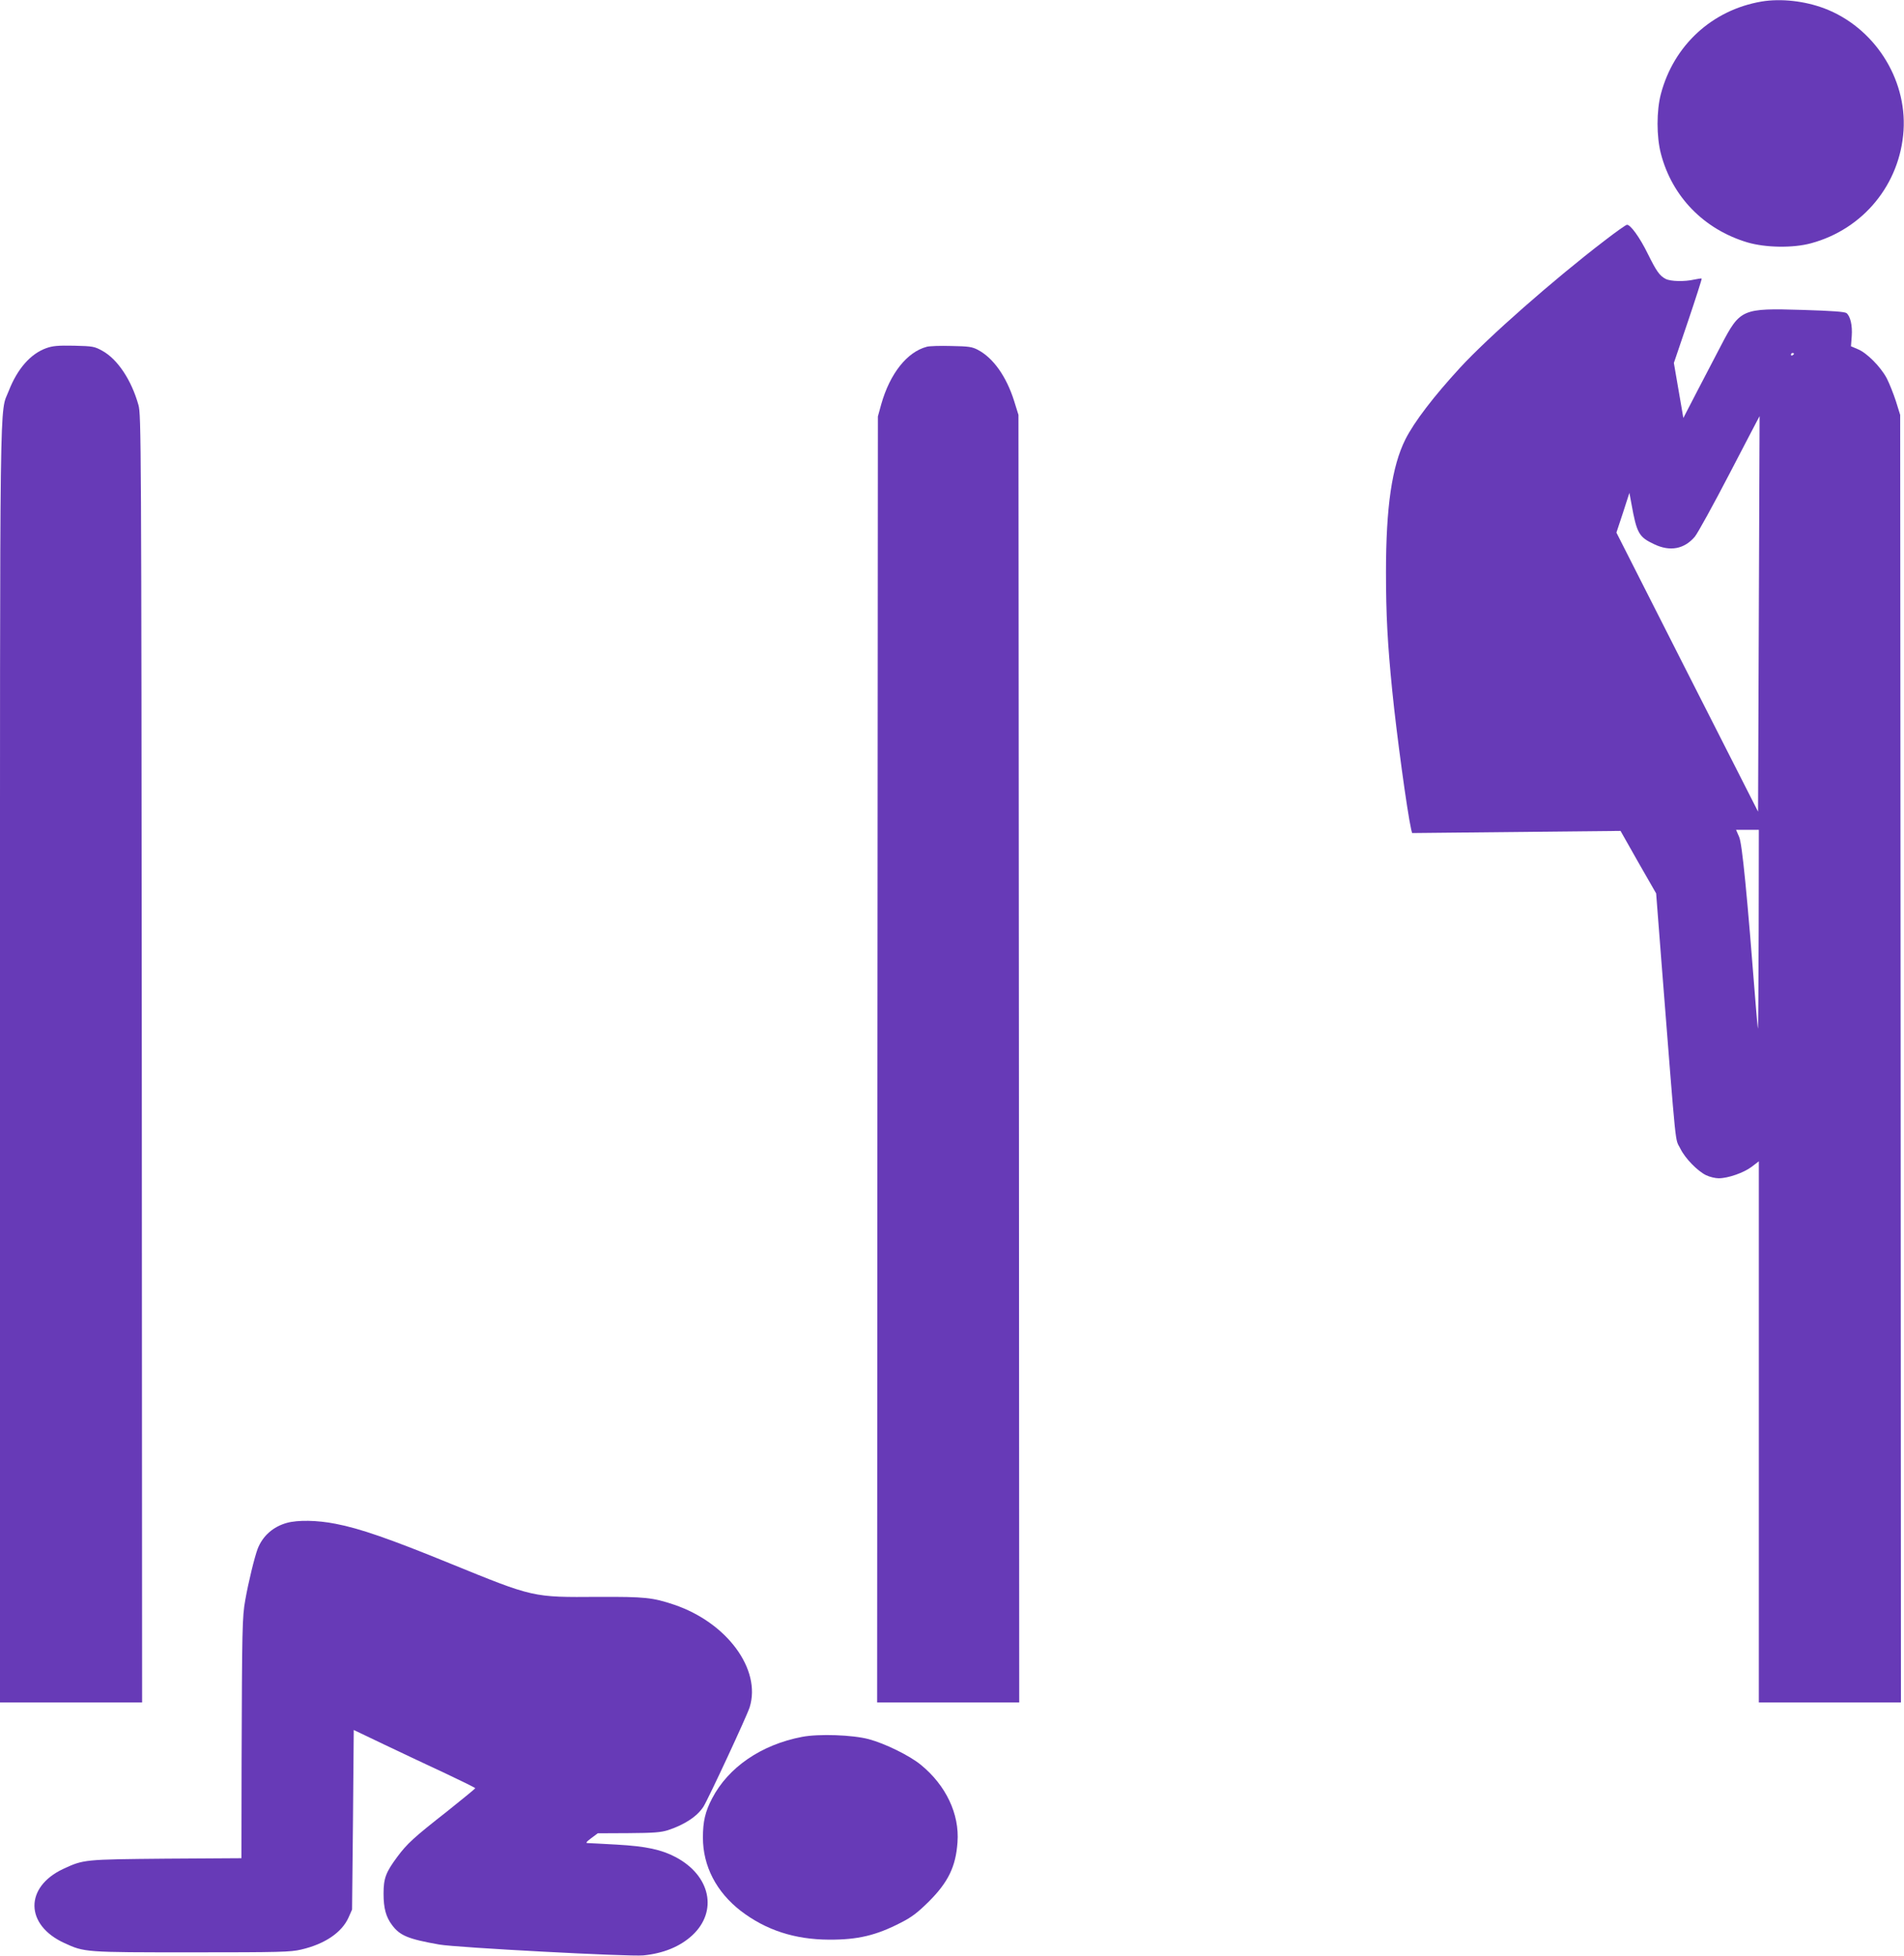 <?xml version="1.0" standalone="no"?>
<!DOCTYPE svg PUBLIC "-//W3C//DTD SVG 20010904//EN"
 "http://www.w3.org/TR/2001/REC-SVG-20010904/DTD/svg10.dtd">
<svg version="1.0" xmlns="http://www.w3.org/2000/svg"
 width="1246pt" height="1280pt" viewBox="0 0 1246 1280"
 preserveAspectRatio="xMidYMid meet">
<g transform="translate(0,1280) scale(0.1,-0.1)"
fill="#673ab7" stroke="none">
<path d="M11528 12790 c-323 -55 -575 -286 -659 -605 -29 -110 -29 -279 0
-390 73 -282 282 -496 566 -581 119 -35 298 -38 416 -6 342 92 583 386 606
738 22 343 -194 676 -518 799 -130 49 -285 66 -411 45z"/>
<path d="M10500 11225 c-332 -254 -763 -633 -945 -831 -173 -188 -300 -354
-358 -469 -88 -176 -127 -441 -127 -870 0 -275 10 -465 41 -775 28 -280 97
-788 124 -908 l6 -23 682 7 682 7 116 -205 117 -204 36 -465 c100 -1269 86
-1130 123 -1206 31 -63 112 -146 168 -173 23 -11 60 -20 82 -20 62 0 164 36
216 75 l47 36 0 -1771 0 -1770 465 0 465 0 -2 4213 -3 4212 -28 90 c-16 49
-43 117 -60 150 -40 75 -130 166 -189 190 l-45 19 5 67 c5 70 -9 129 -34 150
-11 9 -92 15 -287 21 -398 12 -409 7 -534 -232 -39 -74 -110 -211 -159 -305
l-88 -170 -31 180 -31 180 93 274 c51 151 91 276 89 278 -2 2 -23 -1 -47 -6
-64 -15 -156 -13 -189 4 -40 21 -60 50 -118 167 -50 102 -112 189 -135 187 -7
0 -73 -47 -147 -104z m1240 -739 c0 -3 -4 -8 -10 -11 -5 -3 -10 -1 -10 4 0 6
5 11 10 11 6 0 10 -2 10 -4z m-230 -1704 l-5 -1293 -464 913 -463 913 43 130
42 130 13 -70 c35 -195 49 -219 149 -266 104 -50 197 -32 266 49 19 23 122
210 229 416 107 206 195 374 195 373 0 -1 -2 -584 -5 -1295z m-1 -2069 c-1
-362 -3 -651 -5 -643 -2 8 -8 76 -14 150 -57 730 -89 1060 -109 1104 l-20 46
75 0 74 0 -1 -657z"/>
<path d="M303 10522 c-103 -37 -189 -135 -245 -278 -62 -161 -58 158 -58
-4415 l0 -4169 465 0 465 0 -2 4213 c-3 4061 -4 4214 -22 4277 -46 164 -137
300 -237 355 -51 28 -61 30 -184 33 -106 2 -140 -1 -182 -16z"/>
<path d="M6065 10531 c-129 -34 -241 -175 -298 -376 l-22 -80 -3 -4207 -2
-4208 465 0 465 0 -2 4213 -3 4212 -28 90 c-51 162 -137 283 -238 336 -38 20
-61 23 -174 25 -71 2 -143 0 -160 -5z"/>
<path d="M1877 2835 c-90 -25 -158 -85 -191 -170 -20 -53 -60 -216 -81 -335
-20 -110 -21 -189 -24 -1067 l-1 -622 -492 -3 c-539 -5 -540 -5 -674 -67 -254
-119 -251 -367 7 -485 132 -61 134 -61 834 -61 578 0 647 2 715 18 156 36 267
112 311 210 l23 52 6 588 5 587 205 -98 c113 -54 292 -138 397 -187 106 -50
193 -93 193 -96 0 -3 -82 -70 -182 -150 -222 -174 -264 -213 -328 -299 -75
-101 -90 -140 -90 -241 0 -96 16 -153 56 -206 52 -69 105 -91 309 -127 112
-20 1244 -80 1335 -71 132 13 241 58 321 132 168 157 119 390 -109 511 -93 49
-192 71 -386 82 -94 5 -180 10 -190 10 -15 0 -9 8 23 32 l43 32 202 1 c164 1
211 5 256 19 111 36 194 92 234 155 32 51 286 597 302 650 77 248 -149 554
-495 671 -141 47 -189 52 -494 51 -434 -3 -420 -6 -975 220 -392 160 -588 228
-745 258 -121 24 -248 26 -320 6z"/>
<path d="M5249 1435 c-267 -51 -483 -199 -589 -403 -45 -86 -60 -151 -60 -256
0 -187 88 -356 248 -480 165 -126 353 -187 577 -188 189 -1 309 28 470 111 71
36 109 65 181 136 129 128 179 231 190 390 14 185 -76 374 -241 508 -75 61
-235 139 -340 167 -105 28 -326 36 -436 15z"/>
</g>
</svg>

